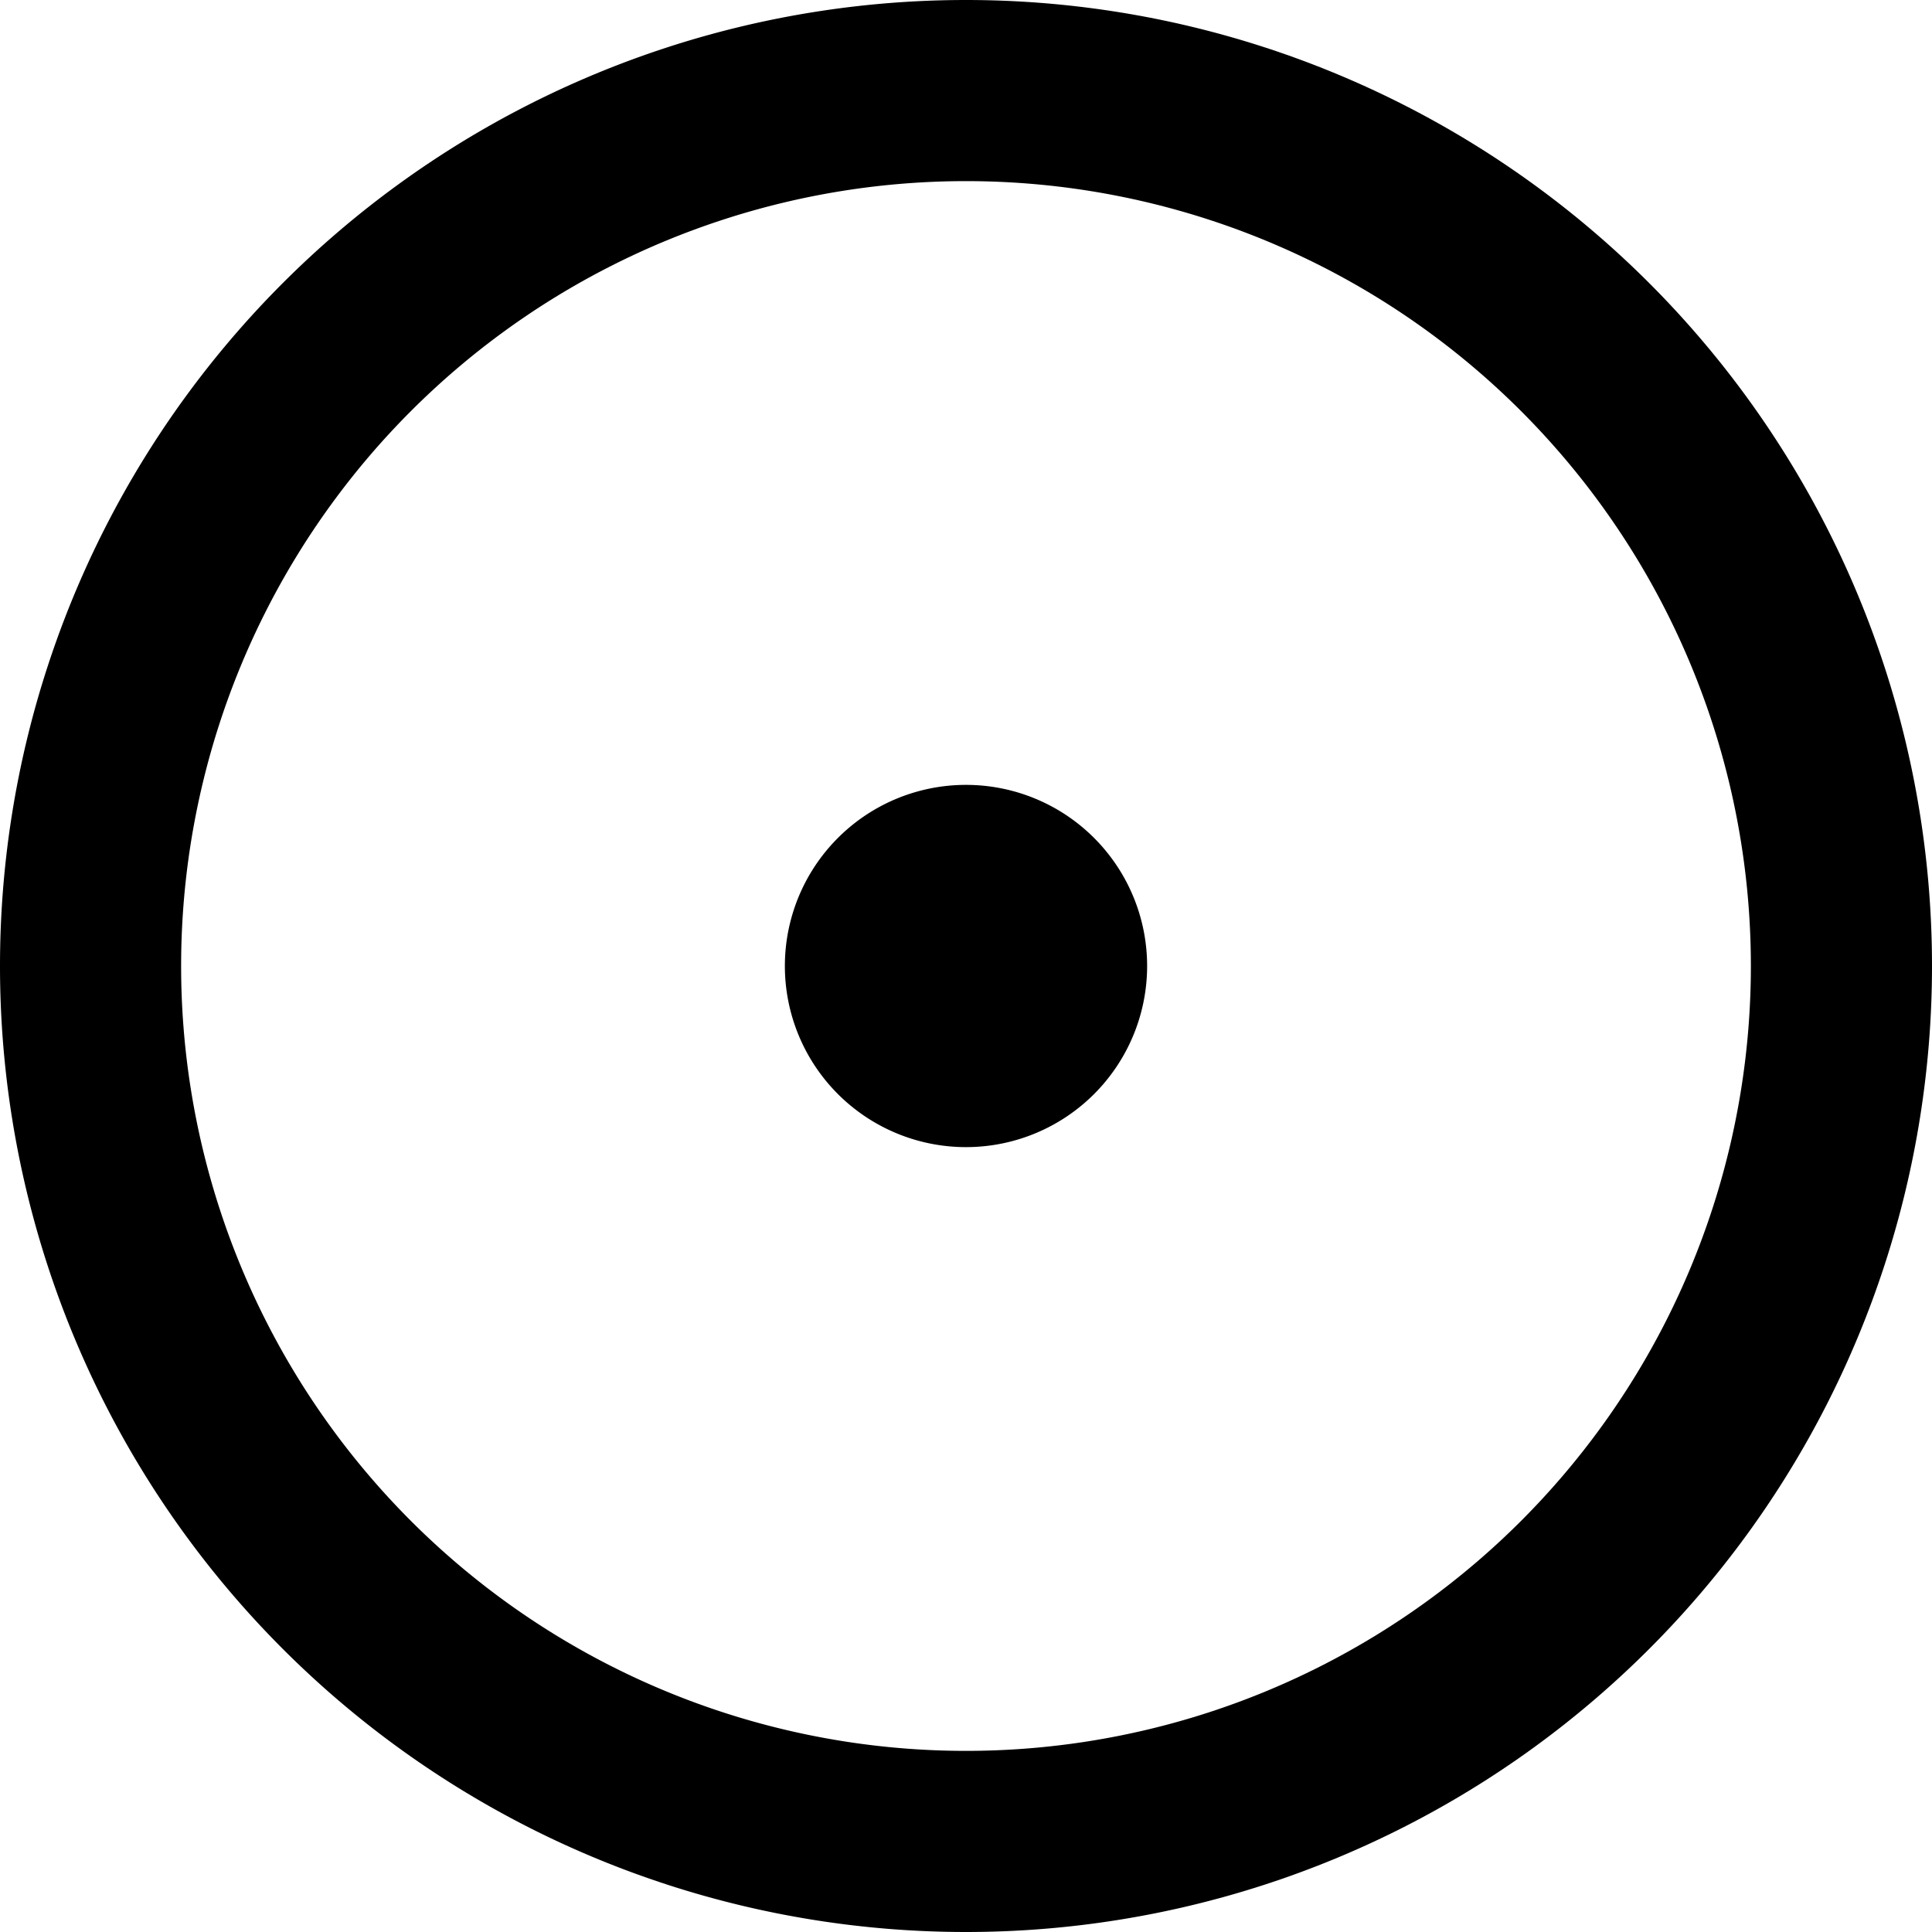 <svg xmlns="http://www.w3.org/2000/svg" viewBox="0 0 16 16"><path d="M8 9.5a1.5 1.5 0 1 0 0-3 1.5 1.5 0 0 0 0 3z"/><path d="M8 0a8 8 0 1 1 0 16A8 8 0 0 1 8 0zM1.5 8a6.5 6.5 0 1 0 13 0 6.5 6.5 0 0 0-13 0z"/></svg>